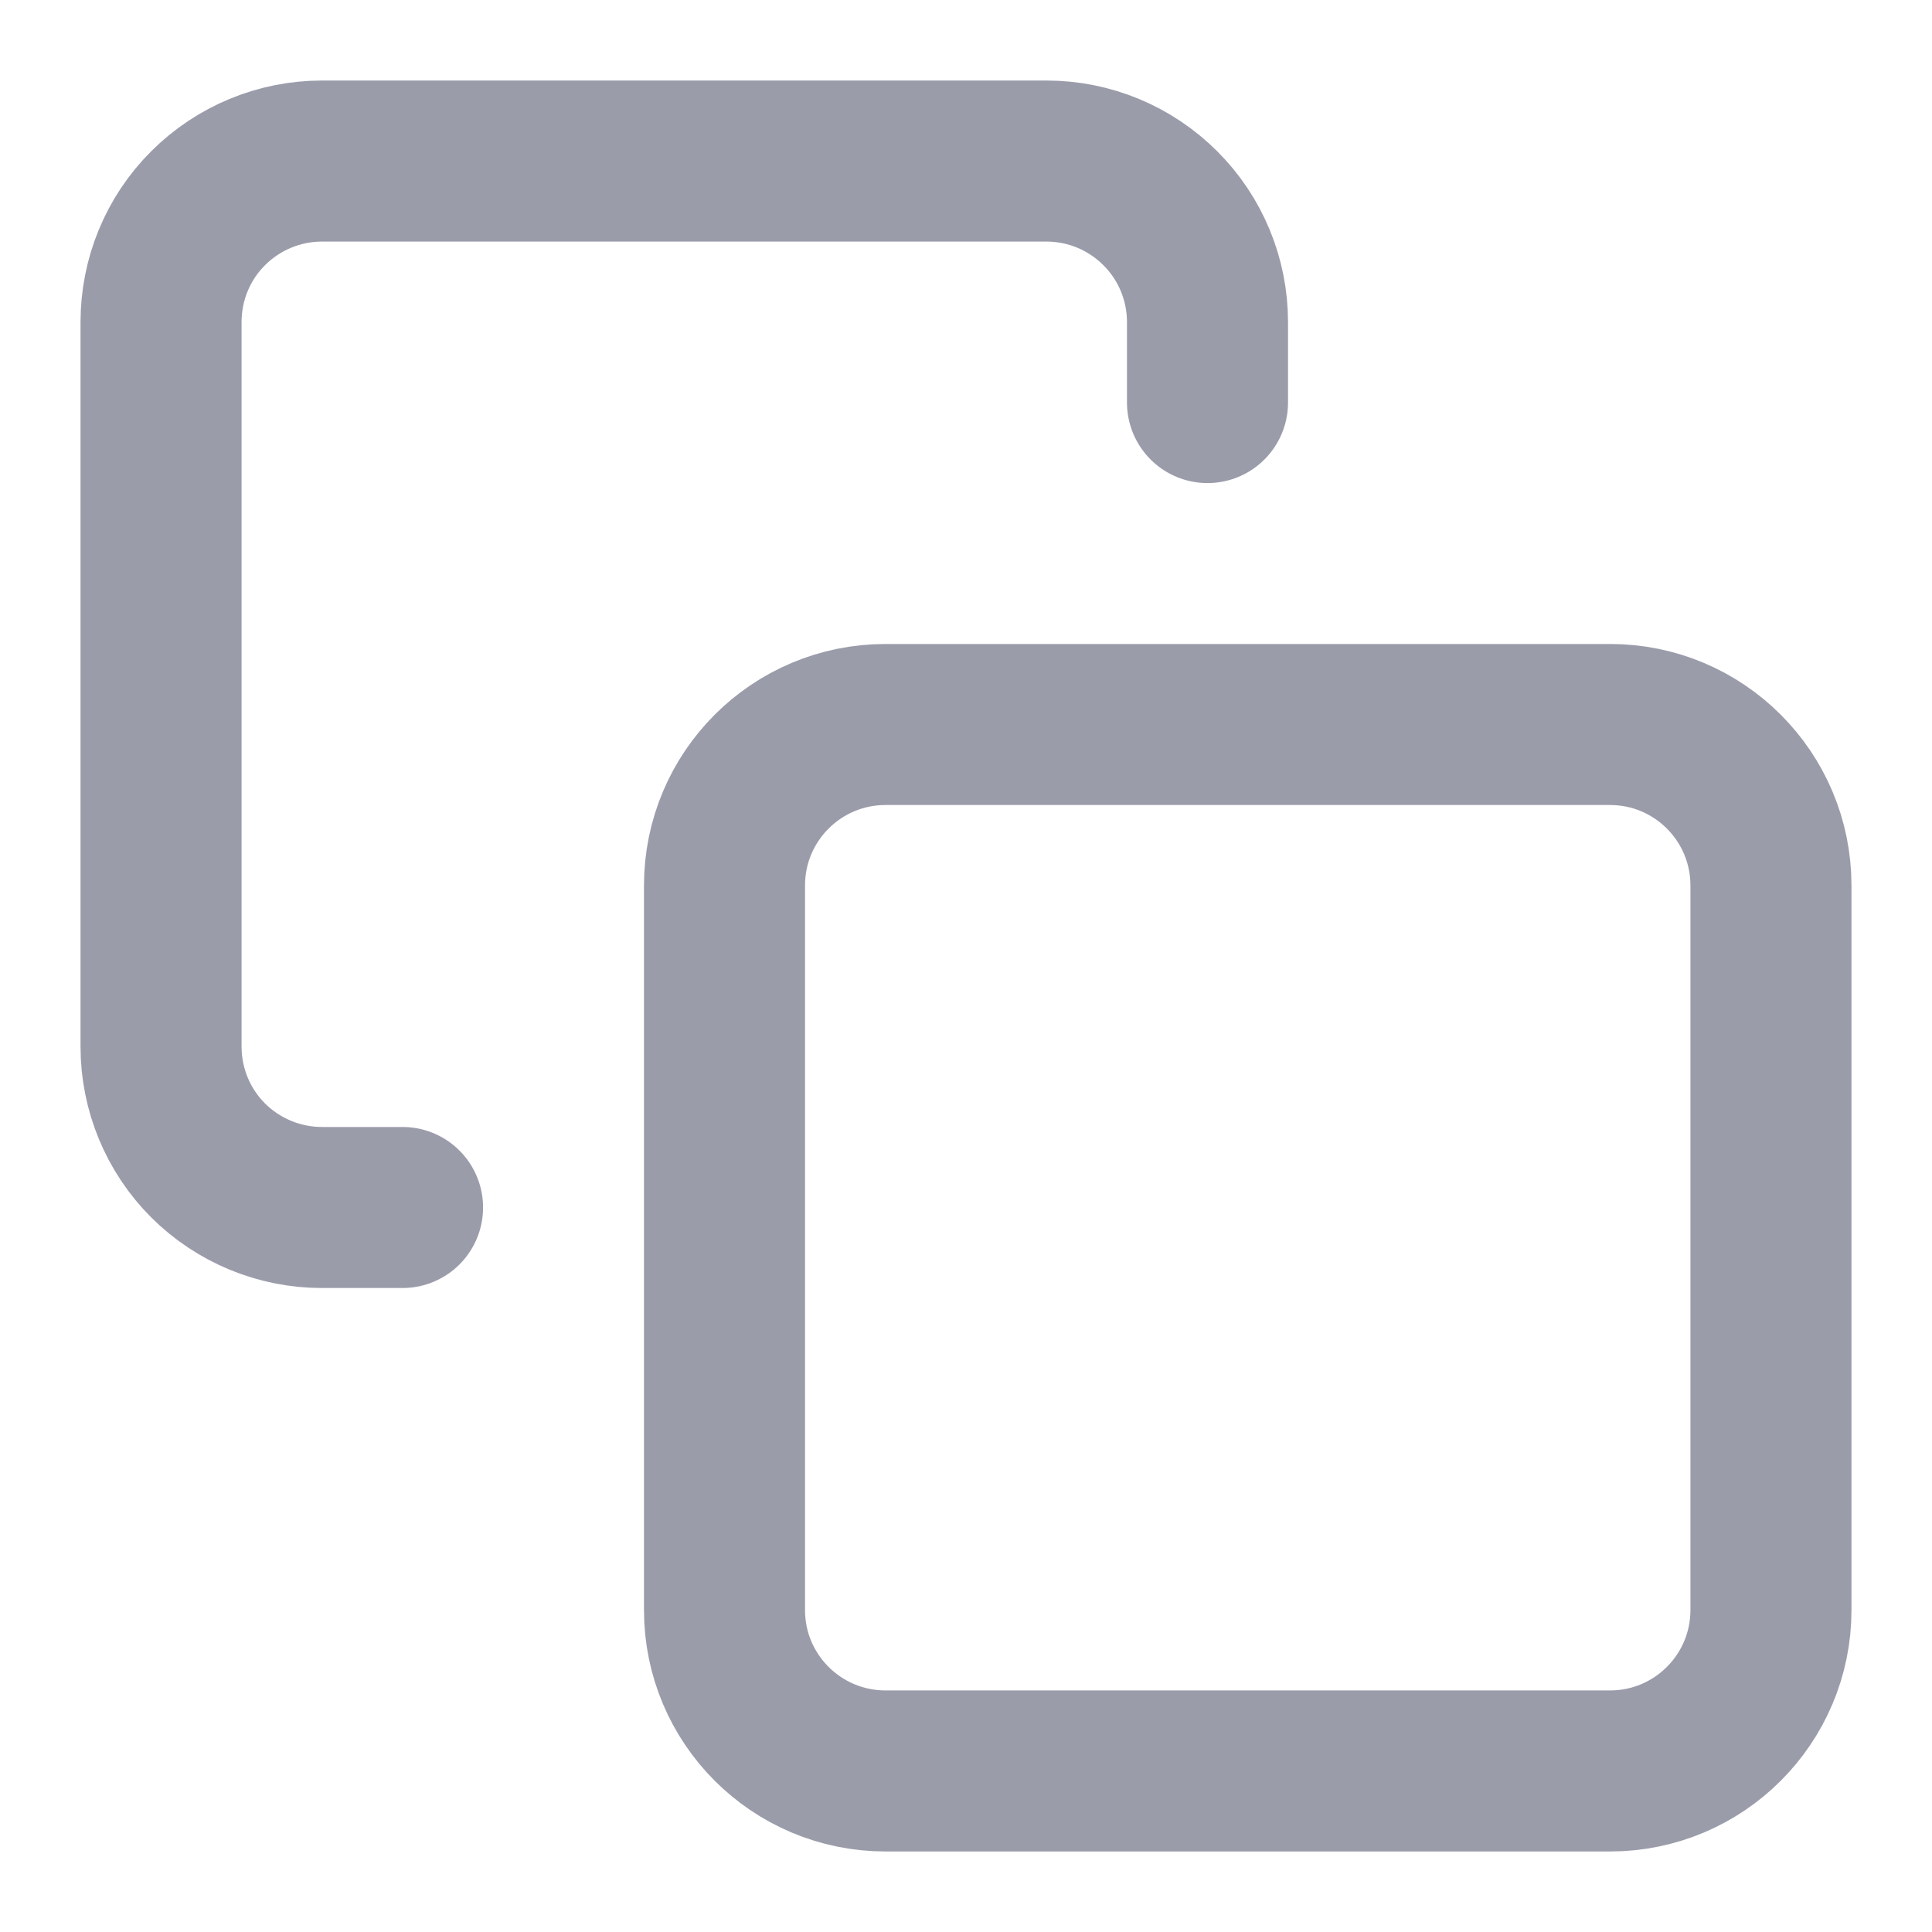 <svg width="14" height="14" viewBox="0 0 14 14" fill="none" xmlns="http://www.w3.org/2000/svg">
<g opacity="0.5" clip-path="url(#clip0_13675_241681)">
<path d="M11.667 5.25H6.417C5.772 5.25 5.25 5.772 5.25 6.417V11.667C5.25 12.311 5.772 12.833 6.417 12.833H11.667C12.311 12.833 12.833 12.311 12.833 11.667V6.417C12.833 5.772 12.311 5.25 11.667 5.25Z" stroke="#373A56" stroke-width="1.167" stroke-linecap="round" stroke-linejoin="round"/>
<path d="M2.917 8.75H2.333C2.024 8.75 1.727 8.627 1.508 8.409C1.289 8.19 1.167 7.893 1.167 7.584V2.334C1.167 2.024 1.289 1.727 1.508 1.509C1.727 1.29 2.024 1.167 2.333 1.167H7.583C7.893 1.167 8.189 1.29 8.408 1.509C8.627 1.727 8.75 2.024 8.75 2.334V2.917" stroke="#373A56" stroke-width="1.167" stroke-linecap="round" stroke-linejoin="round"/>
</g>
<defs>
<clipPath id="clip0_13675_241681">
<rect width="14" height="14" fill="white"/>
</clipPath>
</defs>
</svg>
